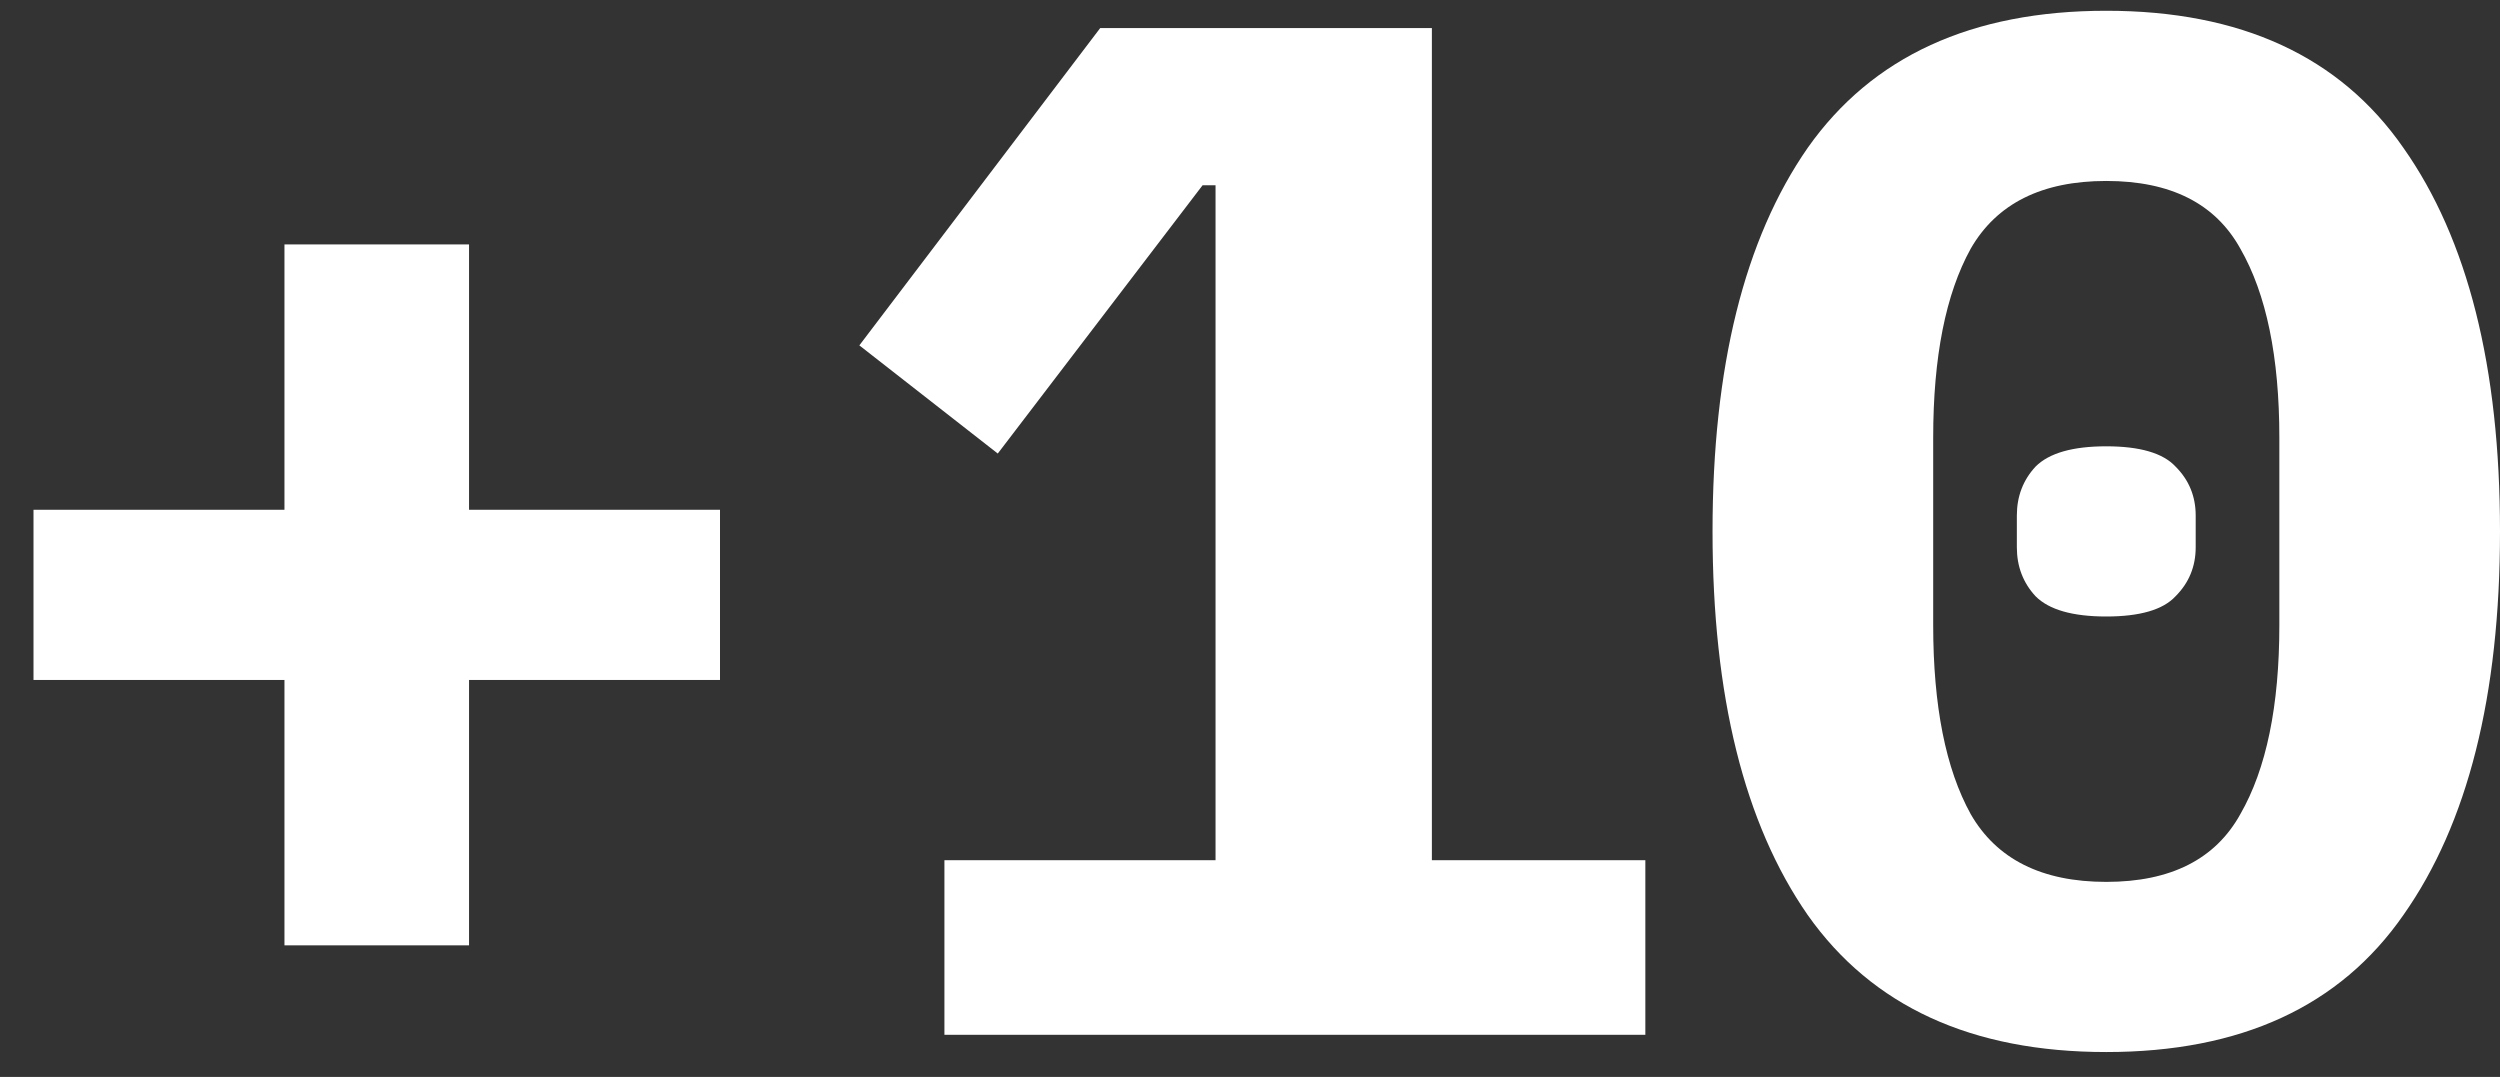 <svg width="65" height="28" viewBox="0 0 65 28" fill="none" xmlns="http://www.w3.org/2000/svg">
<rect x="0" y="0" width="65" height="28" fill="#333333" stroke="none"/>
<path d="M7.396 24.579V17.679H0.871V13.254H7.396V6.355H12.195V13.254H18.72V17.679H12.195V24.579H7.396Z" fill="white"/>
<path d="M24.555 26.904V22.366H31.604V4.817H31.267L25.942 11.792L22.343 8.98L28.605 0.73H37.229V22.366H42.779V26.904H24.555Z" fill="white"/>
<path d="M54.763 27.353C51.263 27.353 48.676 26.166 47.001 23.791C45.351 21.416 44.526 18.092 44.526 13.817C44.526 9.542 45.351 6.217 47.001 3.843C48.676 1.468 51.263 0.28 54.763 0.28C58.263 0.28 60.838 1.468 62.488 3.843C64.162 6.217 65 9.542 65 13.817C65 18.092 64.162 21.416 62.488 23.791C60.838 26.166 58.263 27.353 54.763 27.353ZM54.763 22.929C56.438 22.929 57.6 22.341 58.25 21.166C58.925 19.991 59.263 18.354 59.263 16.254V11.38C59.263 9.28 58.925 7.642 58.25 6.467C57.6 5.292 56.438 4.705 54.763 4.705C53.088 4.705 51.913 5.292 51.238 6.467C50.588 7.642 50.263 9.28 50.263 11.38V16.254C50.263 18.354 50.588 19.991 51.238 21.166C51.913 22.341 53.088 22.929 54.763 22.929ZM54.763 16.029C53.888 16.029 53.276 15.854 52.926 15.504C52.601 15.154 52.438 14.729 52.438 14.229V13.404C52.438 12.904 52.601 12.479 52.926 12.13C53.276 11.78 53.888 11.604 54.763 11.604C55.638 11.604 56.238 11.78 56.563 12.13C56.913 12.479 57.088 12.904 57.088 13.404V14.229C57.088 14.729 56.913 15.154 56.563 15.504C56.238 15.854 55.638 16.029 54.763 16.029Z" fill="white"/>
</svg>
